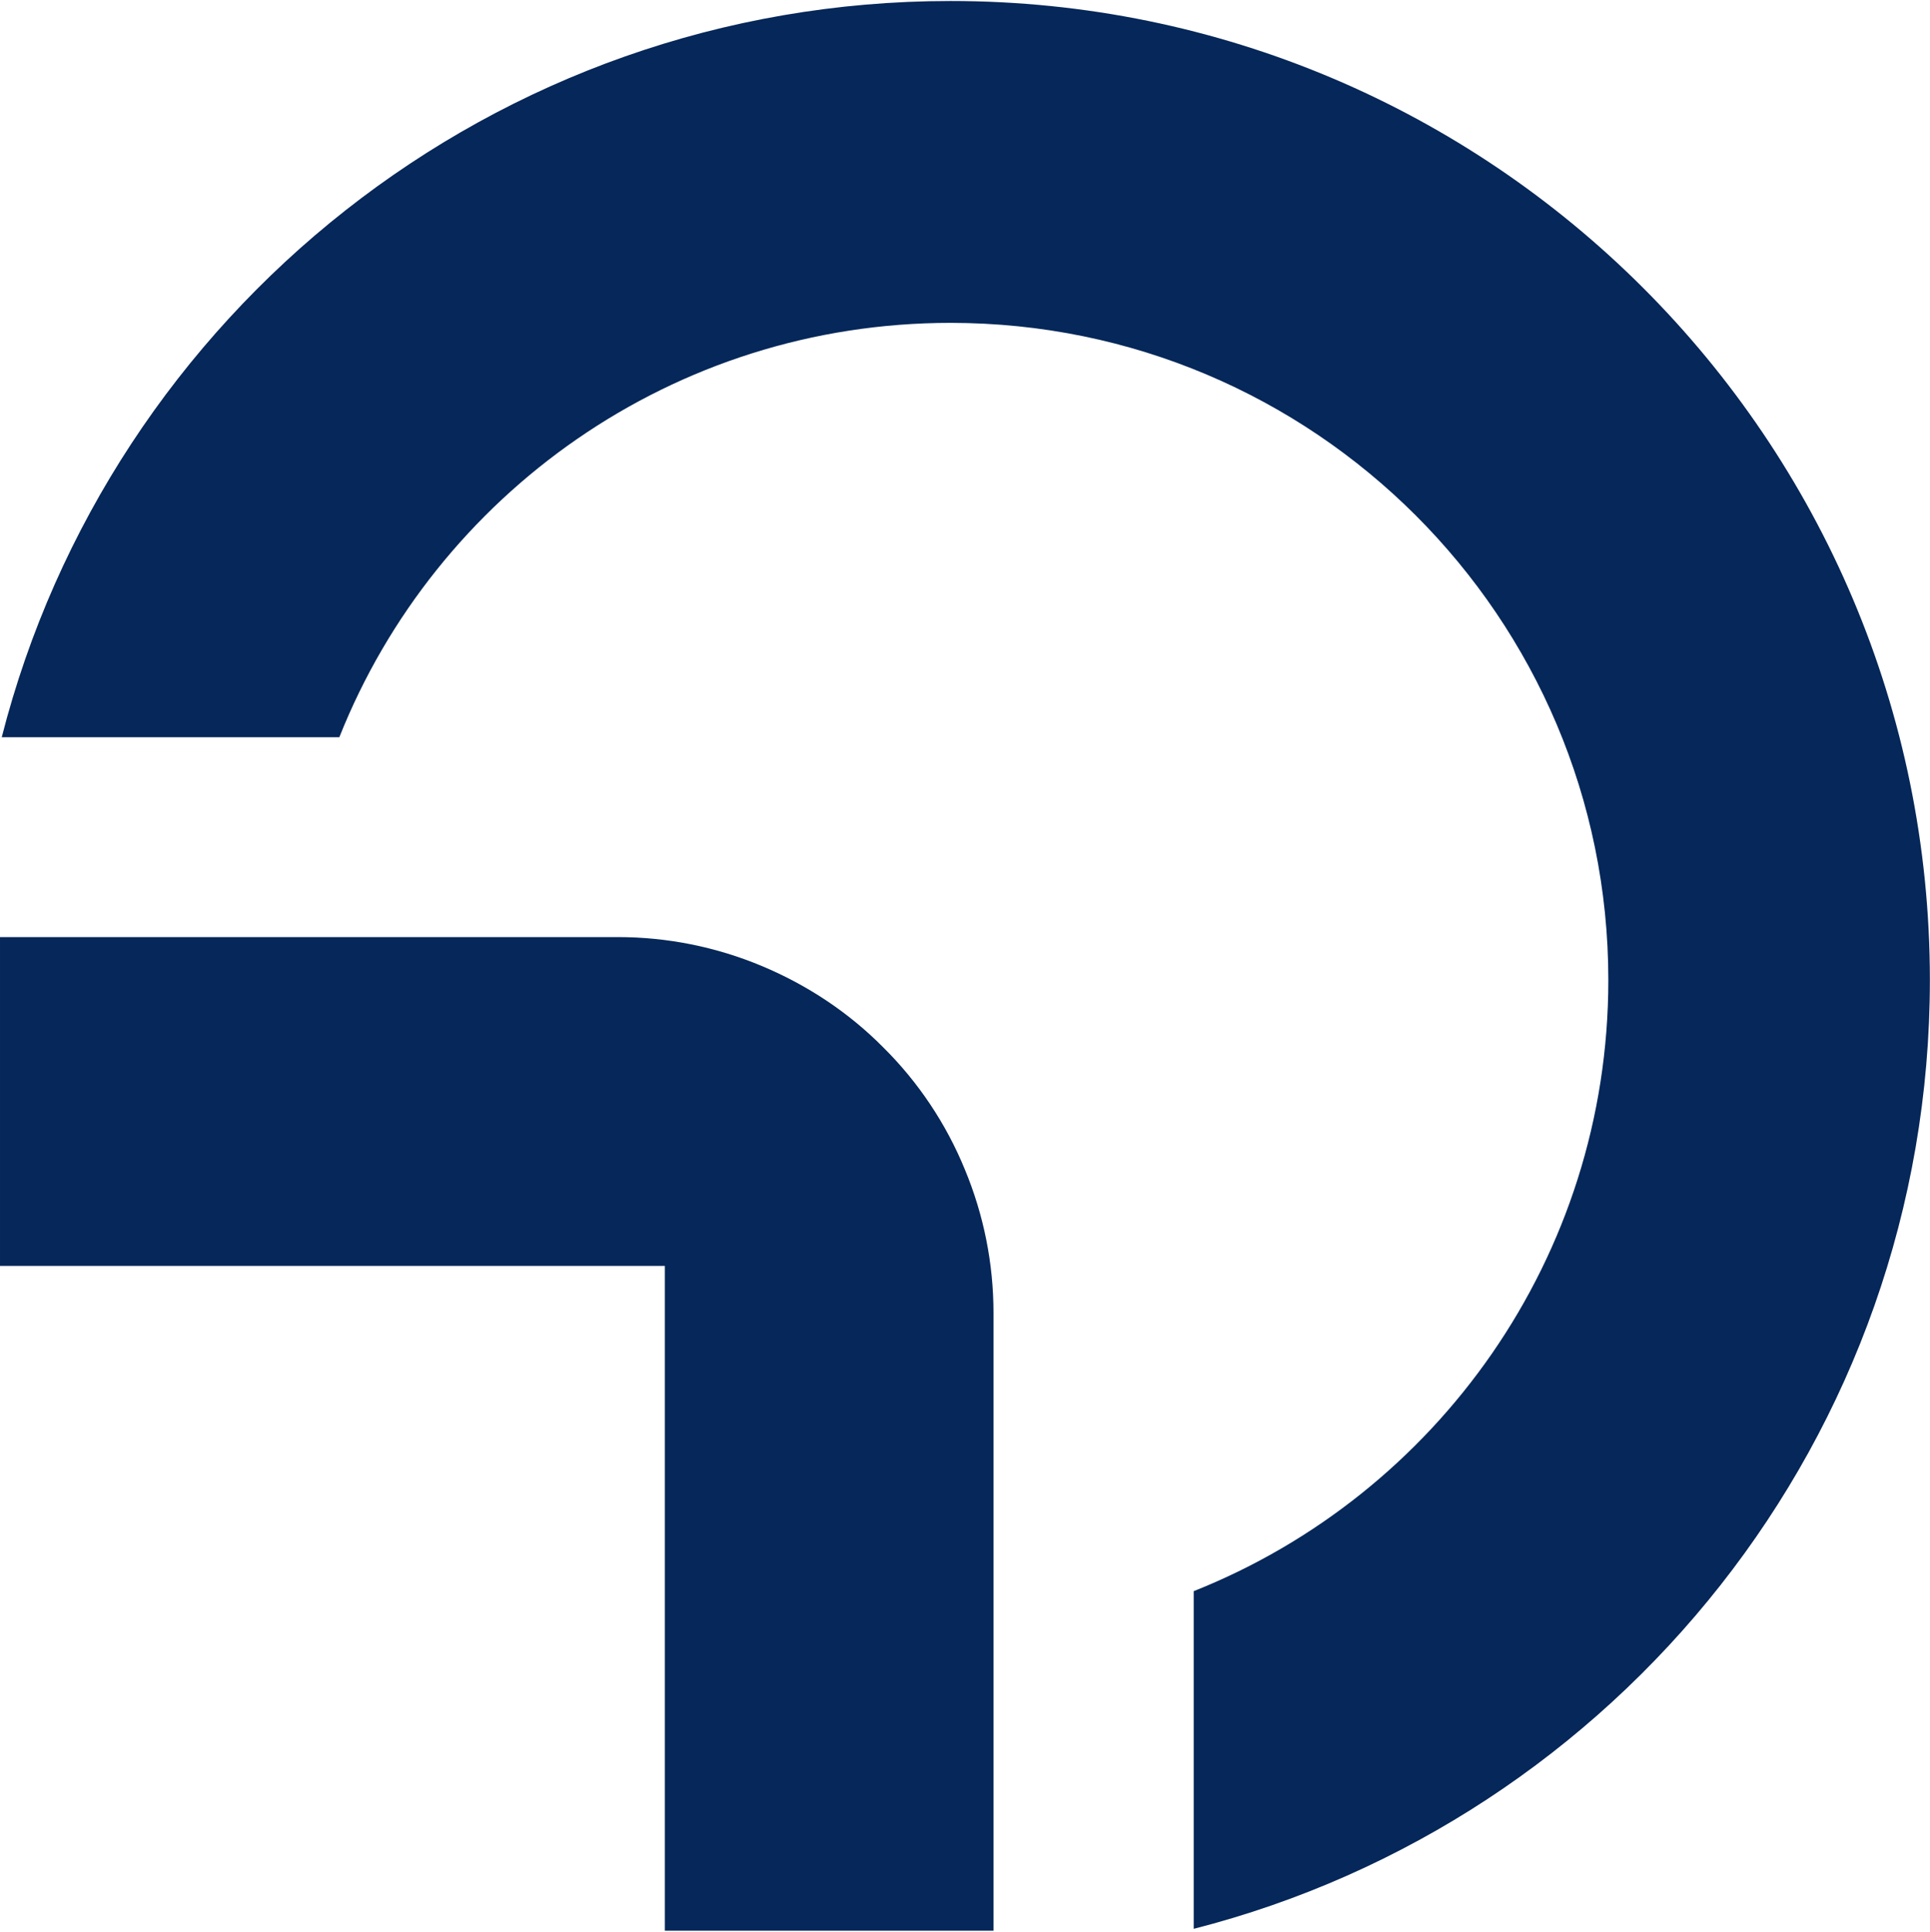 <svg version="1.2" xmlns="http://www.w3.org/2000/svg" viewBox="0 0 1551 1552" width="1551" height="1552"><style>.a{fill:#052759}</style><path class="a" d="m1550.9 787.4c0 367.1-251.6 675.4-591.6 762.3v-271.3c195.1-77.6 333.2-268.1 333.2-491 0-291.6-236.7-528-528.6-528-222.8 0-413.6 137.7-491.2 332.9h-271.3c86.9-340.1 395.5-591.5 762.5-591.5 434.6 0 787 352.2 787 786.6z"/><path class="a" d="m496.6 752.9c39.5 0 78.6 7.8 115.3 23.1 36.7 15.3 70.1 37.4 97.9 65.5 28.1 27.8 50.5 61.3 65.5 97.9 15.3 36.7 23.1 75.9 23.1 115.4v496.4h-264.1v-534.1h-534.3v-264.2z"/></svg>